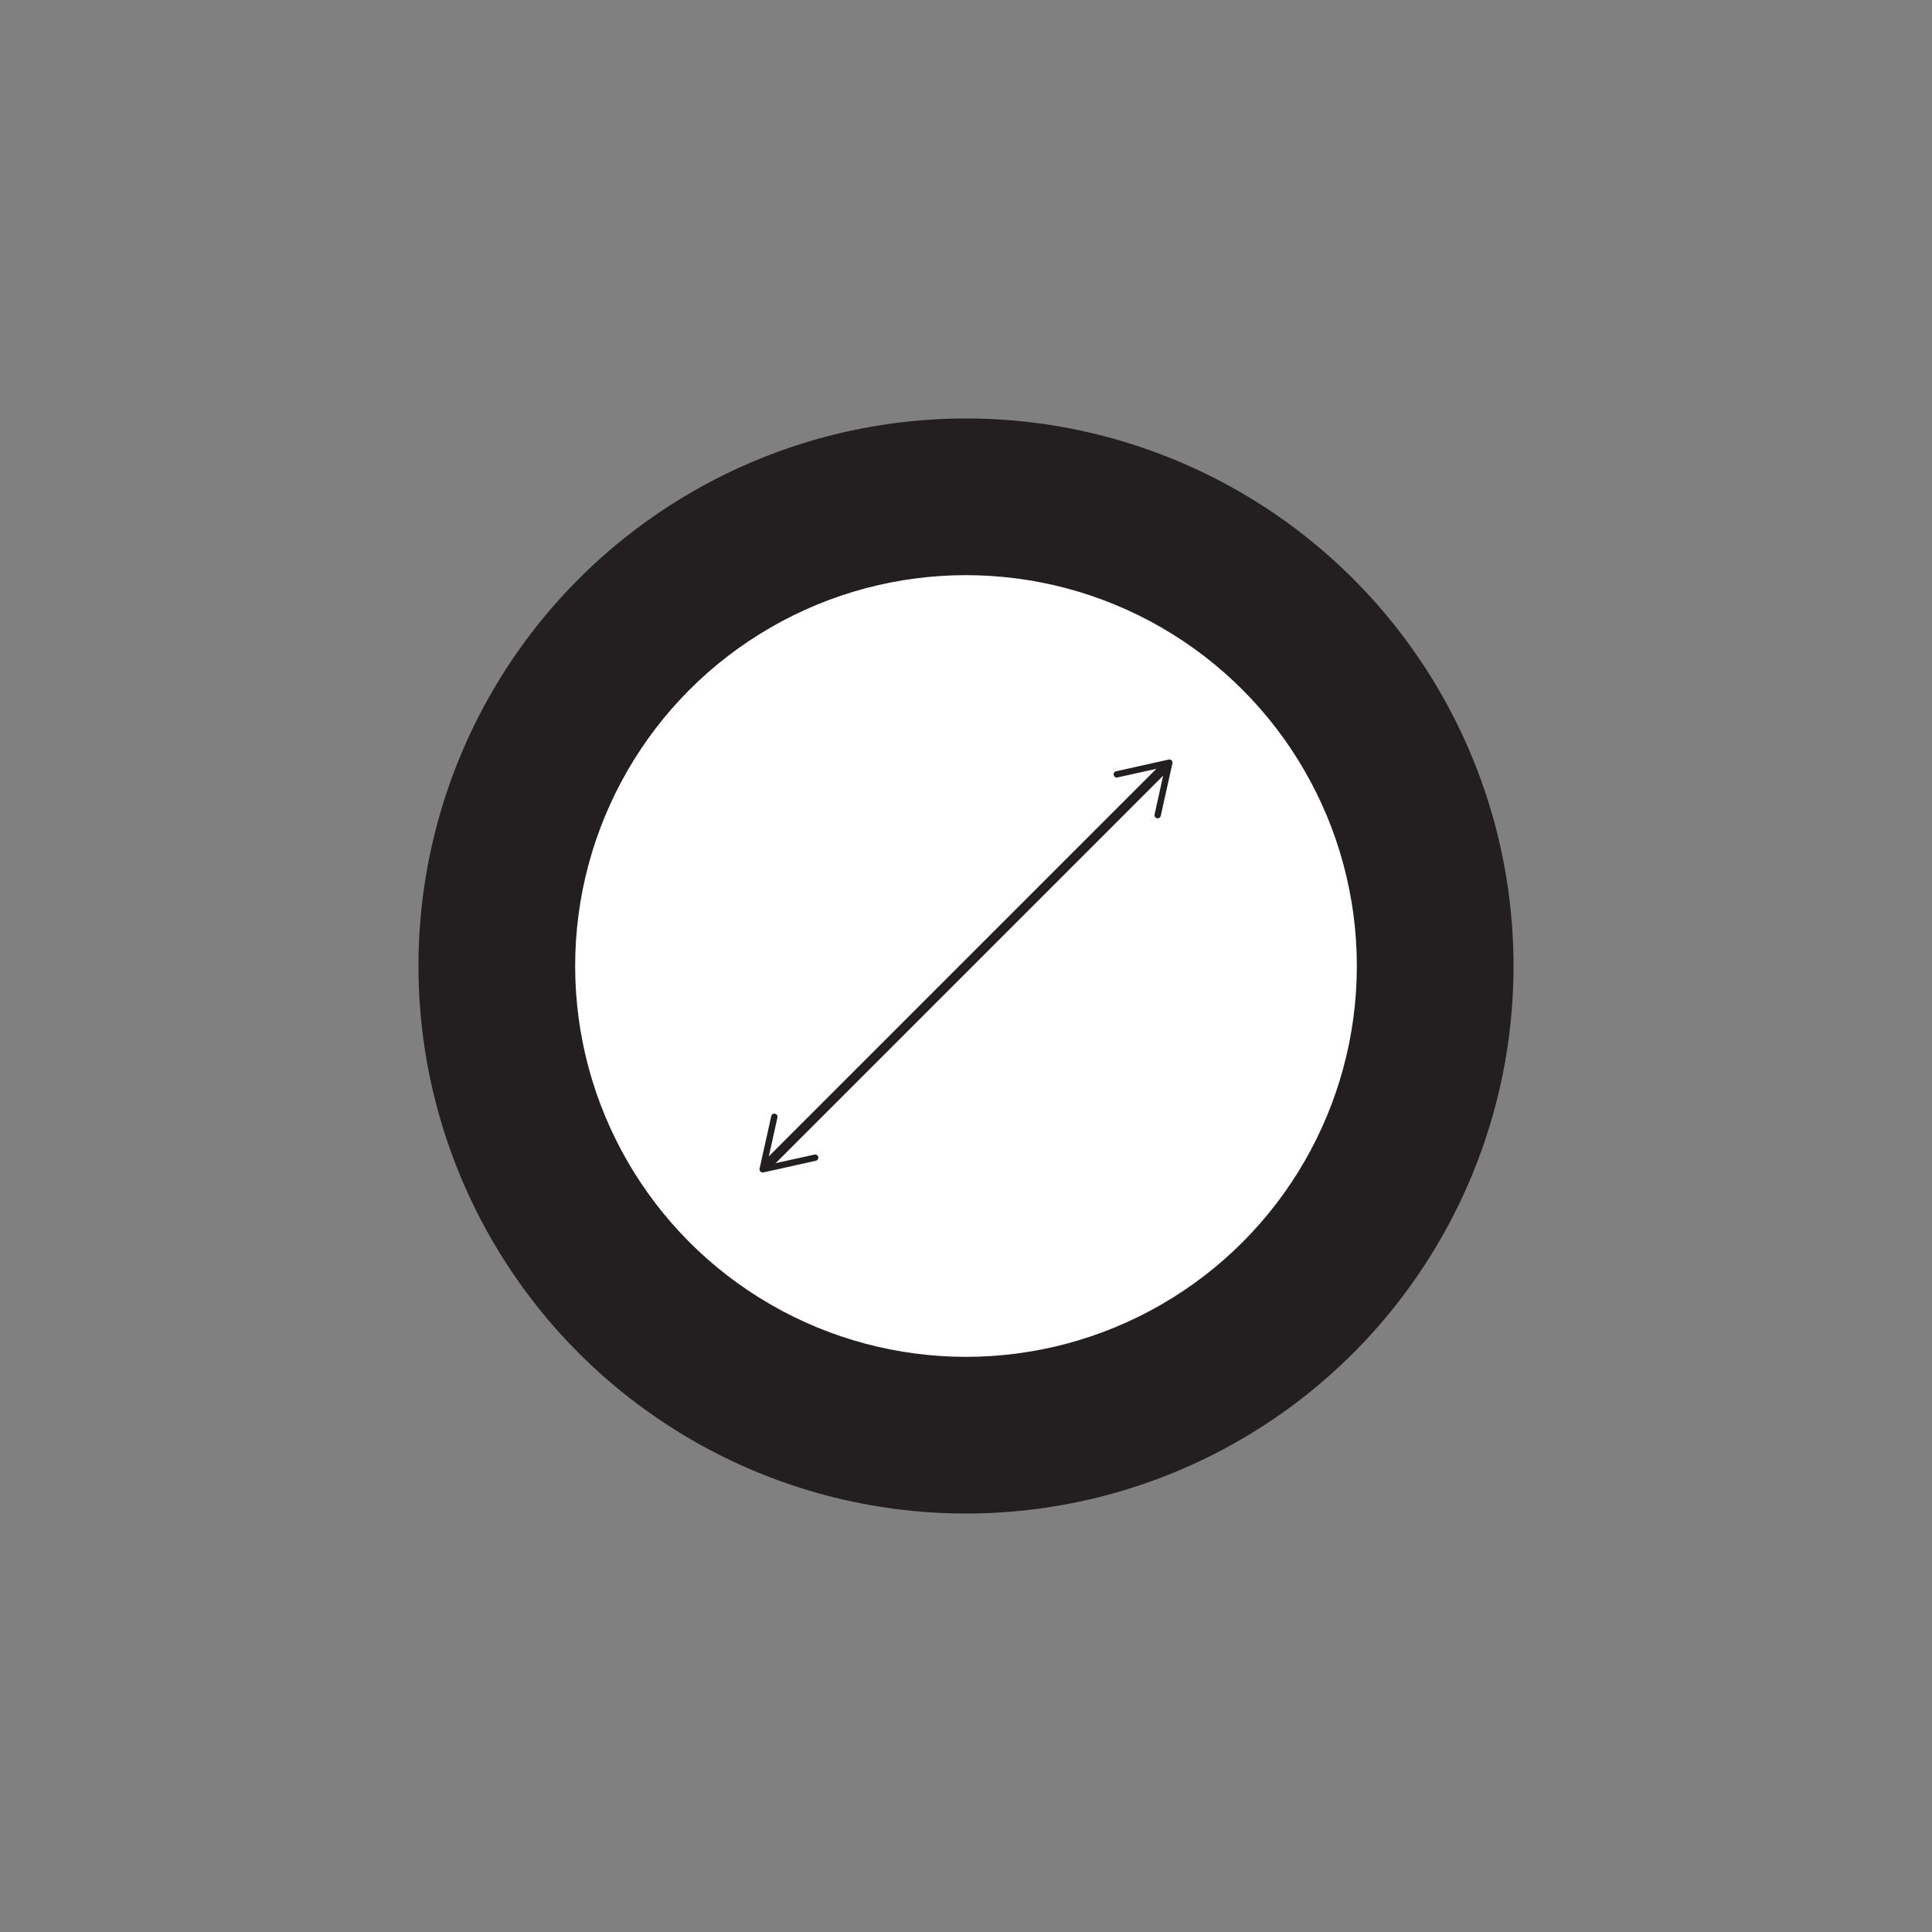 <?xml version="1.0" encoding="UTF-8"?>
<svg id="Layer_1" data-name="Layer 1" xmlns="http://www.w3.org/2000/svg" viewBox="0 0 200 200">
  <rect x="0" y="0" width="200" height="200" fill="#808080" stroke="none"/>
  <defs>
    <style>
      .cls-1 {
        fill: #231f20;
      }

      .cls-2 {
        fill: none;
        stroke: #231f20;
        stroke-miterlimit: 10;
      }

      .cls-3 {
        fill: #fff;
      }
    </style>
  </defs>
  <circle class="cls-1" cx="100" cy="100" r="56.68"/>
  <circle class="cls-3" cx="100" cy="100" r="40.46"/>
  <g>
    <line class="cls-2" x1="79.28" y1="120.72" x2="120.72" y2="79.28"/>
    <path class="cls-1" d="M84.71,119.77c-.04-.18-.22-.29-.39-.25l-4.93,1.09,1.09-4.93c.04-.18-.07-.35-.25-.39-.18-.04-.35.07-.39.25l-1.21,5.44c-.02.11,0,.23.09.3.08.08.19.11.3.09l5.44-1.21c.06-.01.12-.05.16-.09.08-.08.11-.19.09-.31Z"/>
    <path class="cls-1" d="M119.77,84.71c-.18-.04-.29-.22-.25-.39l1.09-4.93-4.93,1.09c-.18.04-.35-.07-.39-.25-.04-.18.07-.35.25-.39l5.44-1.21c.11-.02.23,0,.3.09.08.08.11.19.09.3l-1.21,5.44c-.01.06-.05.12-.09.16-.08.08-.19.11-.31.09Z"/>
  </g>
</svg>